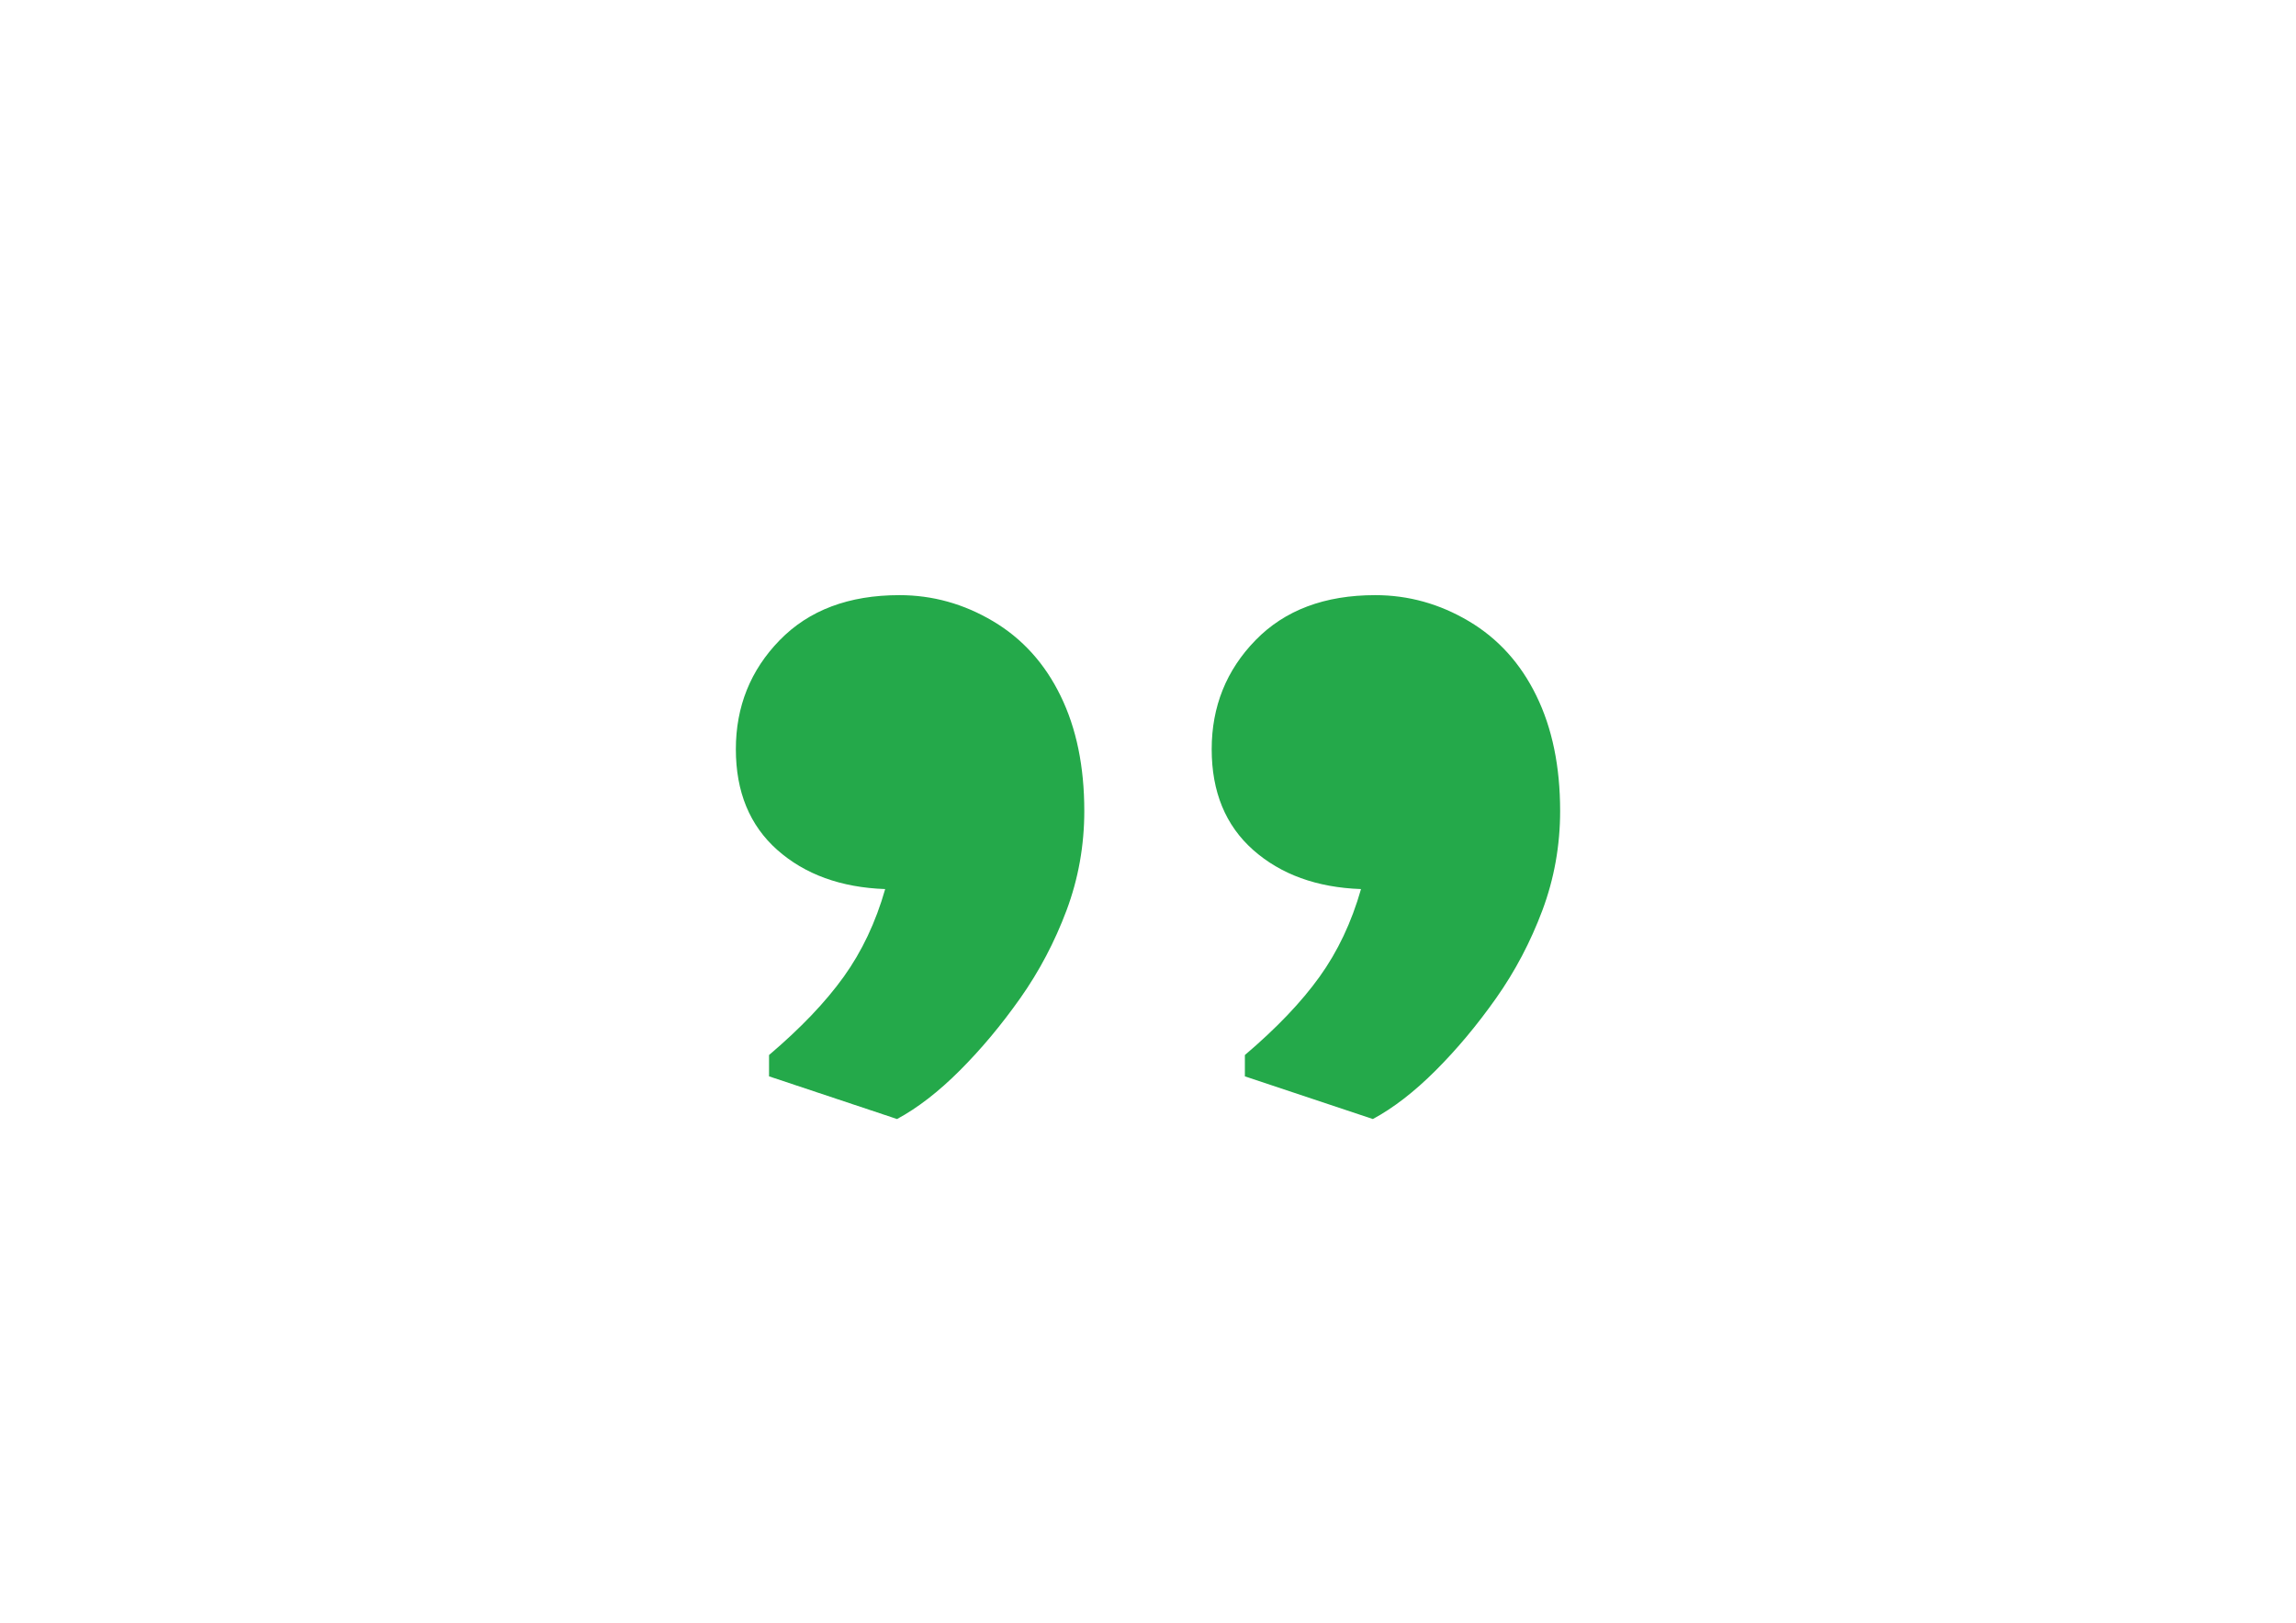 <?xml version="1.0" encoding="UTF-8"?>
<svg id="Layer_1" xmlns="http://www.w3.org/2000/svg" version="1.1" viewBox="0 0 842 595">
  <!-- Generator: Adobe Illustrator 29.6.1, SVG Export Plug-In . SVG Version: 2.1.1 Build 9)  -->
  <defs>
    <style>
      .st0 {
        fill: #24a94a;
      }
    </style>
  </defs>
  <path class="st0" d="M572.14,297.32c0,12.74-2.18,24.91-6.52,36.51-4.35,11.59-9.99,22.3-16.95,32.17-6.95,9.85-14.34,18.69-22.16,26.51-7.82,7.82-15.5,13.76-23.04,17.82l-46.94-15.65v-7.82c11.6-9.86,20.73-19.42,27.38-28.69,6.67-9.28,11.74-19.99,15.21-32.16-16.21-.58-29.41-5.37-39.55-14.34-10.13-8.99-15.21-21.3-15.21-36.94s5.36-28.99,16.08-39.99c10.73-11.01,25.36-16.51,43.9-16.51,12.17,0,23.62,3.19,34.34,9.56,10.73,6.37,18.99,15.5,24.77,27.38,5.8,11.87,8.69,25.93,8.69,42.16Z"/>
  <path class="st0" d="M397.64,297.32c0,12.74-2.18,24.91-6.52,36.51-4.35,11.59-9.99,22.3-16.95,32.17-6.95,9.85-14.34,18.69-22.16,26.51-7.82,7.82-15.5,13.76-23.04,17.82l-46.94-15.65v-7.82c11.6-9.86,20.73-19.42,27.38-28.69,6.67-9.28,11.74-19.99,15.21-32.16-16.21-.58-29.41-5.37-39.55-14.34-10.13-8.99-15.21-21.3-15.21-36.94s5.36-28.99,16.08-39.99c10.73-11.01,25.36-16.51,43.9-16.51,12.17,0,23.62,3.19,34.34,9.56,10.73,6.37,18.99,15.5,24.77,27.38,5.8,11.87,8.69,25.93,8.69,42.16Z"/>
</svg>